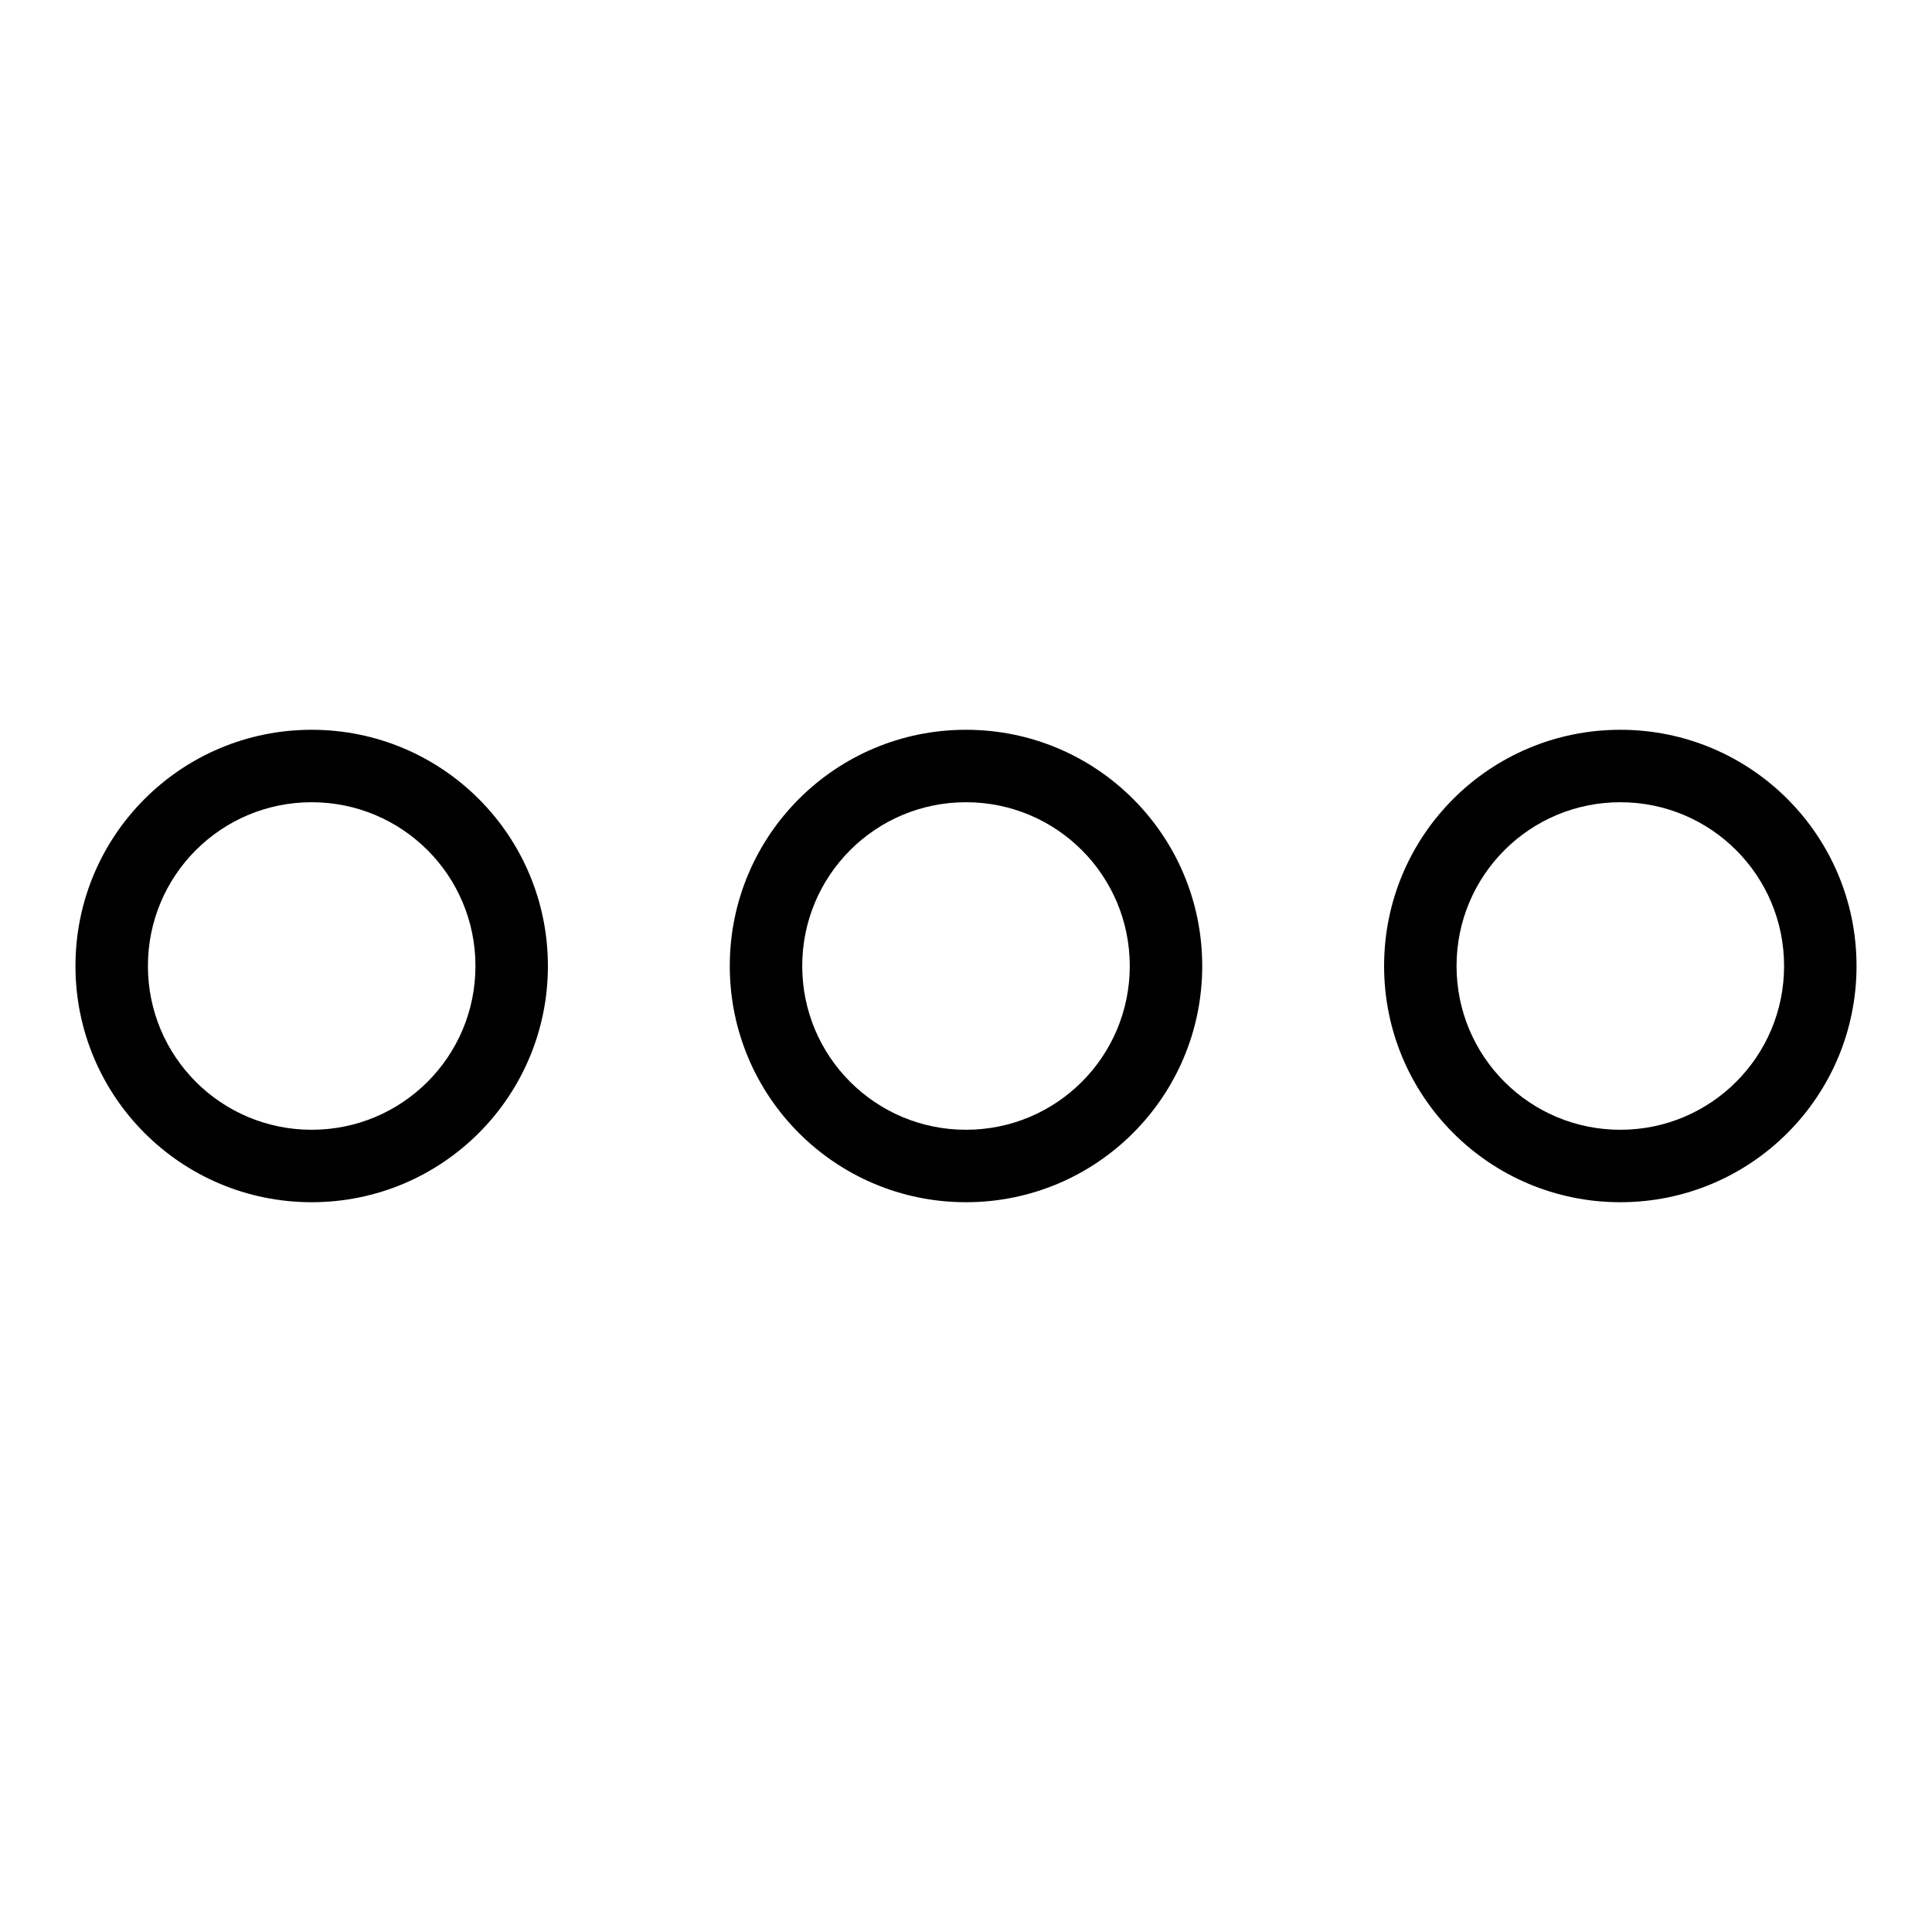 <?xml version="1.0" encoding="utf-8"?>
<!-- Svg Vector Icons : http://www.onlinewebfonts.com/icon -->
<!DOCTYPE svg PUBLIC "-//W3C//DTD SVG 1.1//EN" "http://www.w3.org/Graphics/SVG/1.1/DTD/svg11.dtd">
<svg version="1.1" xmlns="http://www.w3.org/2000/svg" xmlns:xlink="http://www.w3.org/1999/xlink" x="0px" y="0px" viewBox="0 0 256 256" enable-background="new 0 0 256 256" xml:space="preserve">
<g><g><path fill="#000000" d="M41.3,96.7C24,96.7,10,110.7,10,128c0,17.3,14,31.3,31.3,31.3c17.3,0,31.3-14,31.3-31.3C72.6,110.7,58.6,96.7,41.3,96.7z M41.3,149.7c-12,0-21.7-9.7-21.7-21.7s9.7-21.7,21.7-21.7c12,0,21.7,9.7,21.7,21.7S53.3,149.7,41.3,149.7z M214.7,96.7c-17.3,0-31.3,14-31.3,31.3c0,17.3,14,31.3,31.3,31.3s31.3-14,31.3-31.3C246,110.7,232,96.7,214.7,96.7z M214.7,149.7c-12,0-21.7-9.7-21.7-21.7s9.7-21.7,21.7-21.7s21.7,9.7,21.7,21.7S226.7,149.7,214.7,149.7z M128,96.7c-17.3,0-31.3,14-31.3,31.3c0,17.3,14,31.3,31.3,31.3c17.3,0,31.3-14,31.3-31.3C159.3,110.7,145.3,96.7,128,96.7z M128,149.7c-12,0-21.7-9.7-21.7-21.7s9.7-21.7,21.7-21.7s21.7,9.7,21.7,21.7S140,149.7,128,149.7z"/></g></g>
</svg>